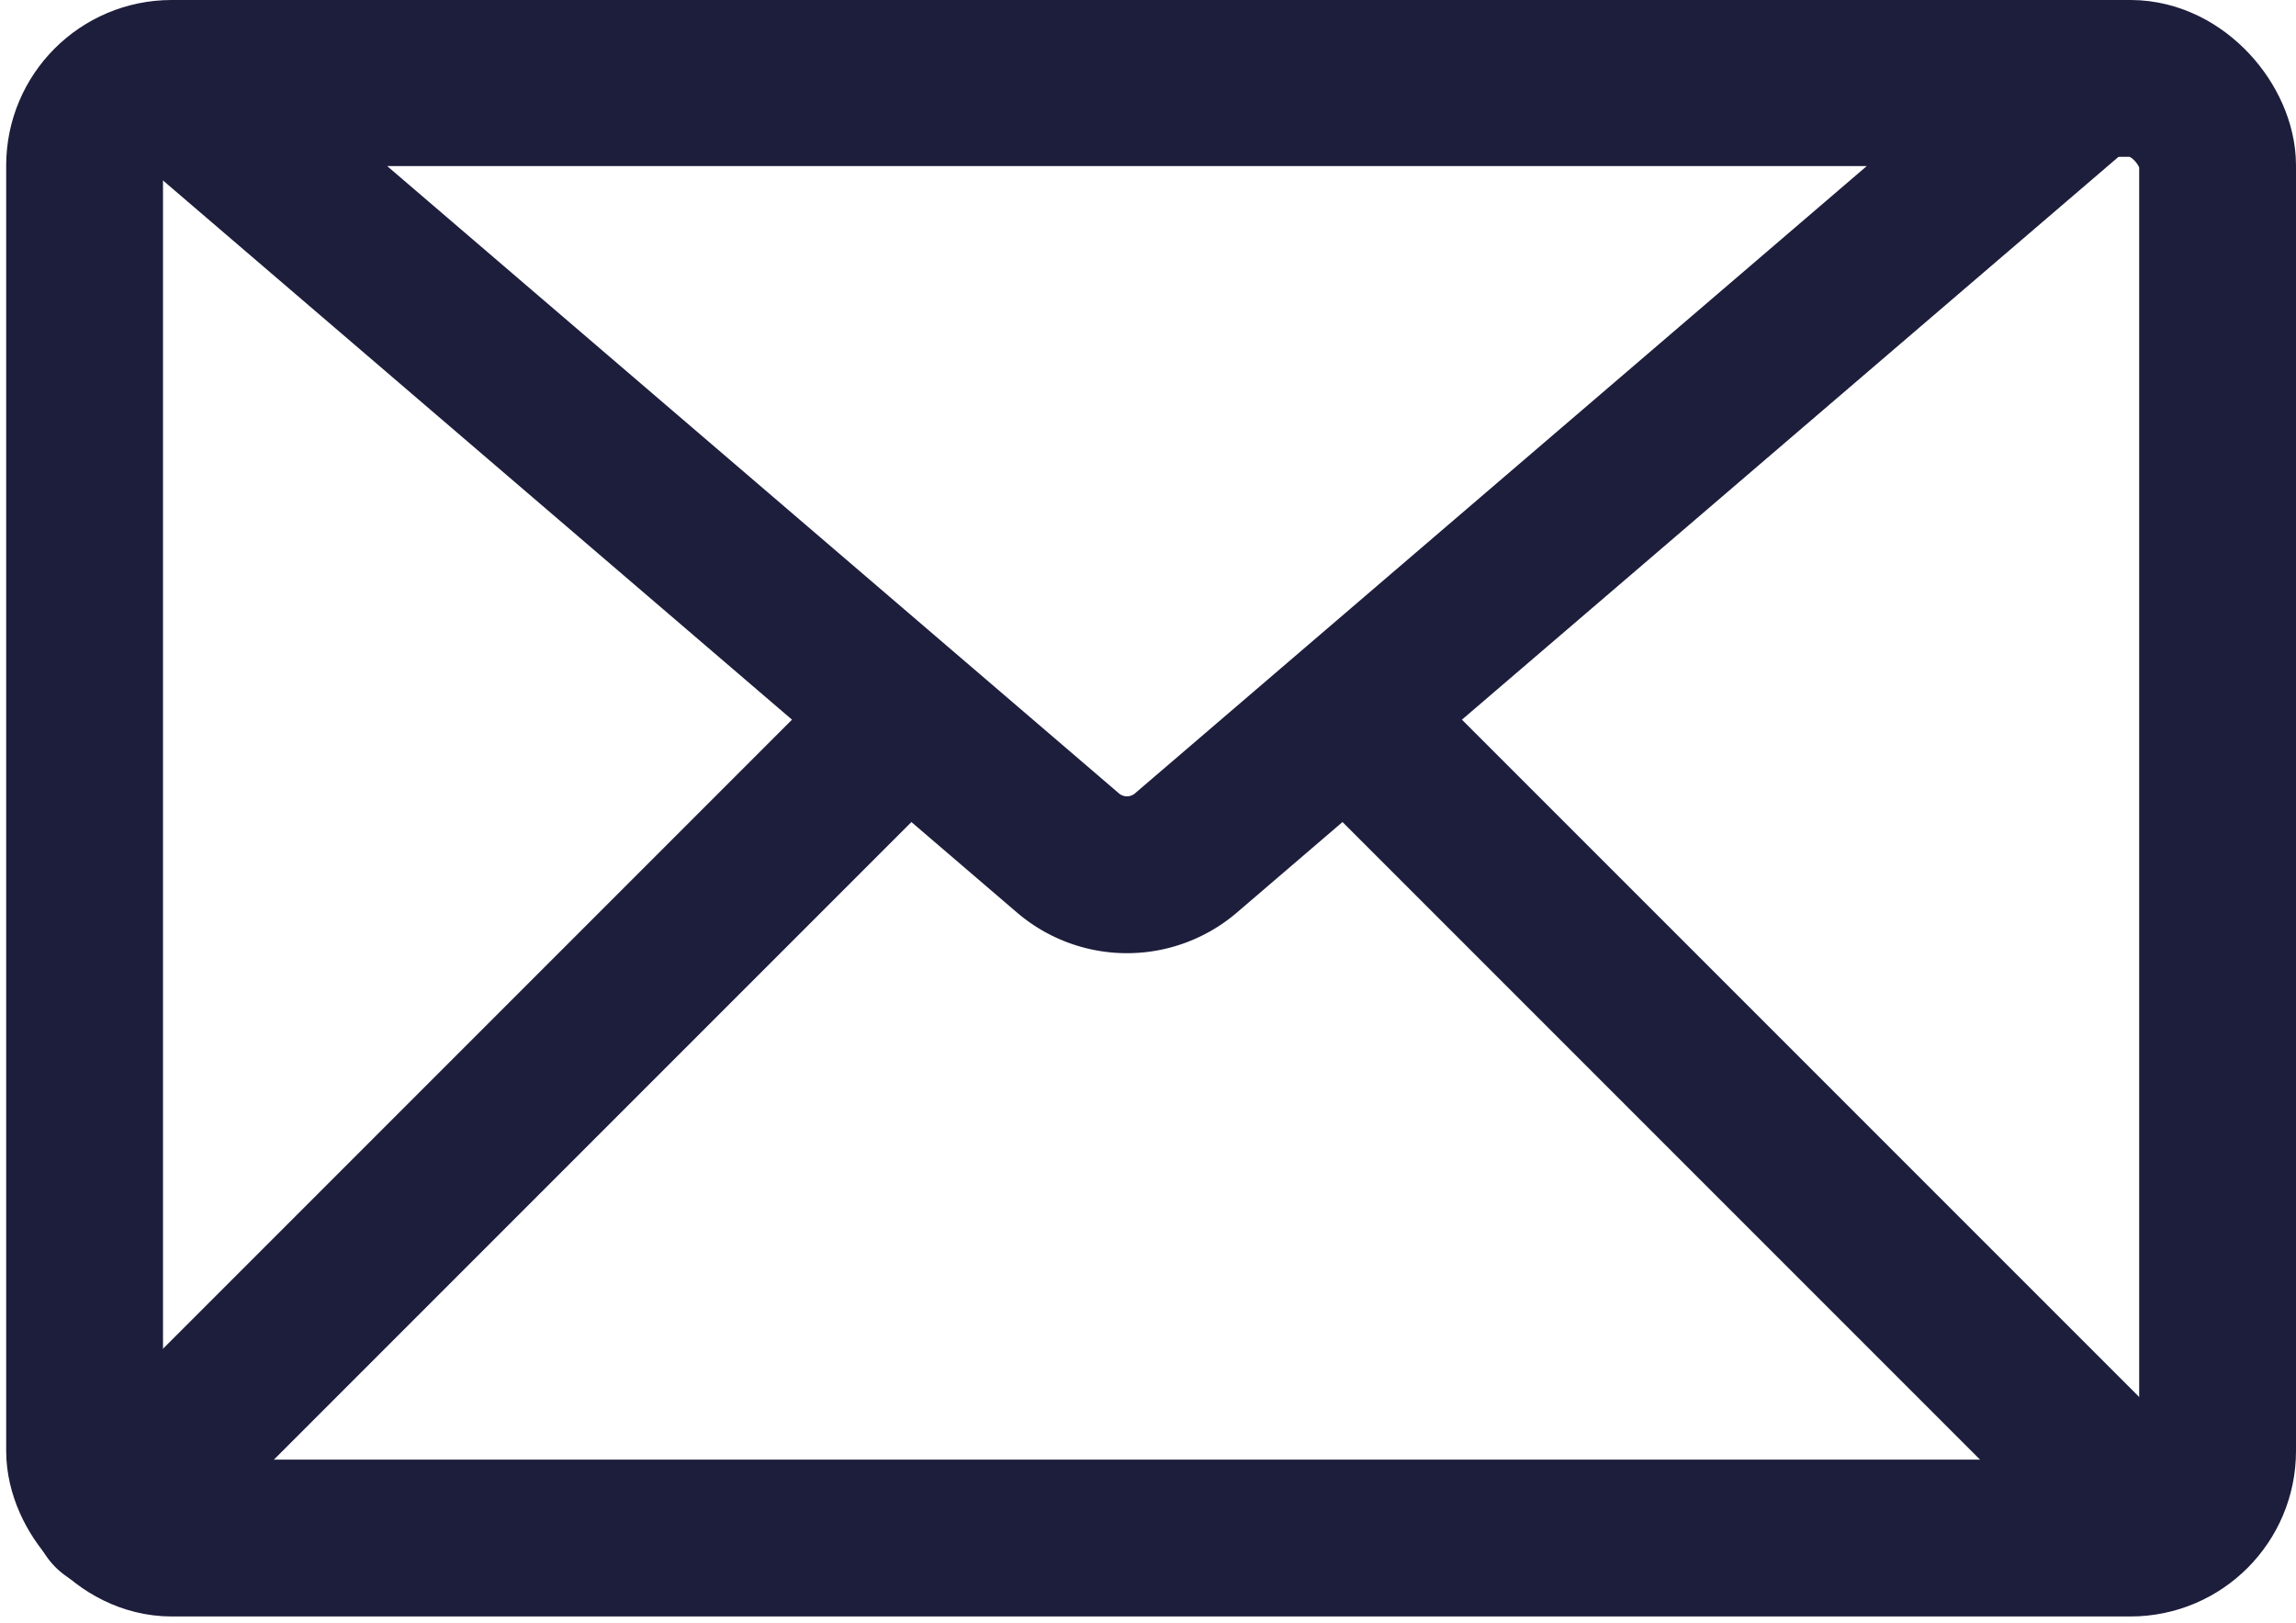 <?xml version="1.0" encoding="UTF-8"?> <svg xmlns="http://www.w3.org/2000/svg" width="26.354" height="18.623" viewBox="0 0 26.354 18.623"><g id="Group_19" data-name="Group 19" transform="translate(-1727.529 -388.518)"><rect id="Rectangle_10" data-name="Rectangle 10" width="24.483" height="16.752" rx="1" transform="translate(1728.5 389.418)" fill="none" stroke="#1d1d3c" stroke-linecap="round" stroke-linejoin="round" stroke-width="1.8"></rect><line id="Line_19" data-name="Line 19" x1="9.062" y1="9.062" transform="translate(1743.065 396.806)" fill="none" stroke="#1d1d3c" stroke-linecap="round" stroke-linejoin="round" stroke-width="1.8"></line><line id="Line_20" data-name="Line 20" x1="9.062" y2="9.062" transform="translate(1728.802 396.806)" fill="none" stroke="#1d1d3c" stroke-linecap="round" stroke-linejoin="round" stroke-width="1.8"></line><path id="Path_68" data-name="Path 68" d="M1729.5,389.5l10.247,8.783a1.041,1.041,0,0,0,1.355,0l10.247-8.783Z" transform="translate(0.04 0.024)" fill="none" stroke="#1d1d3c" stroke-linecap="round" stroke-linejoin="round" stroke-width="1.8"></path></g></svg> 